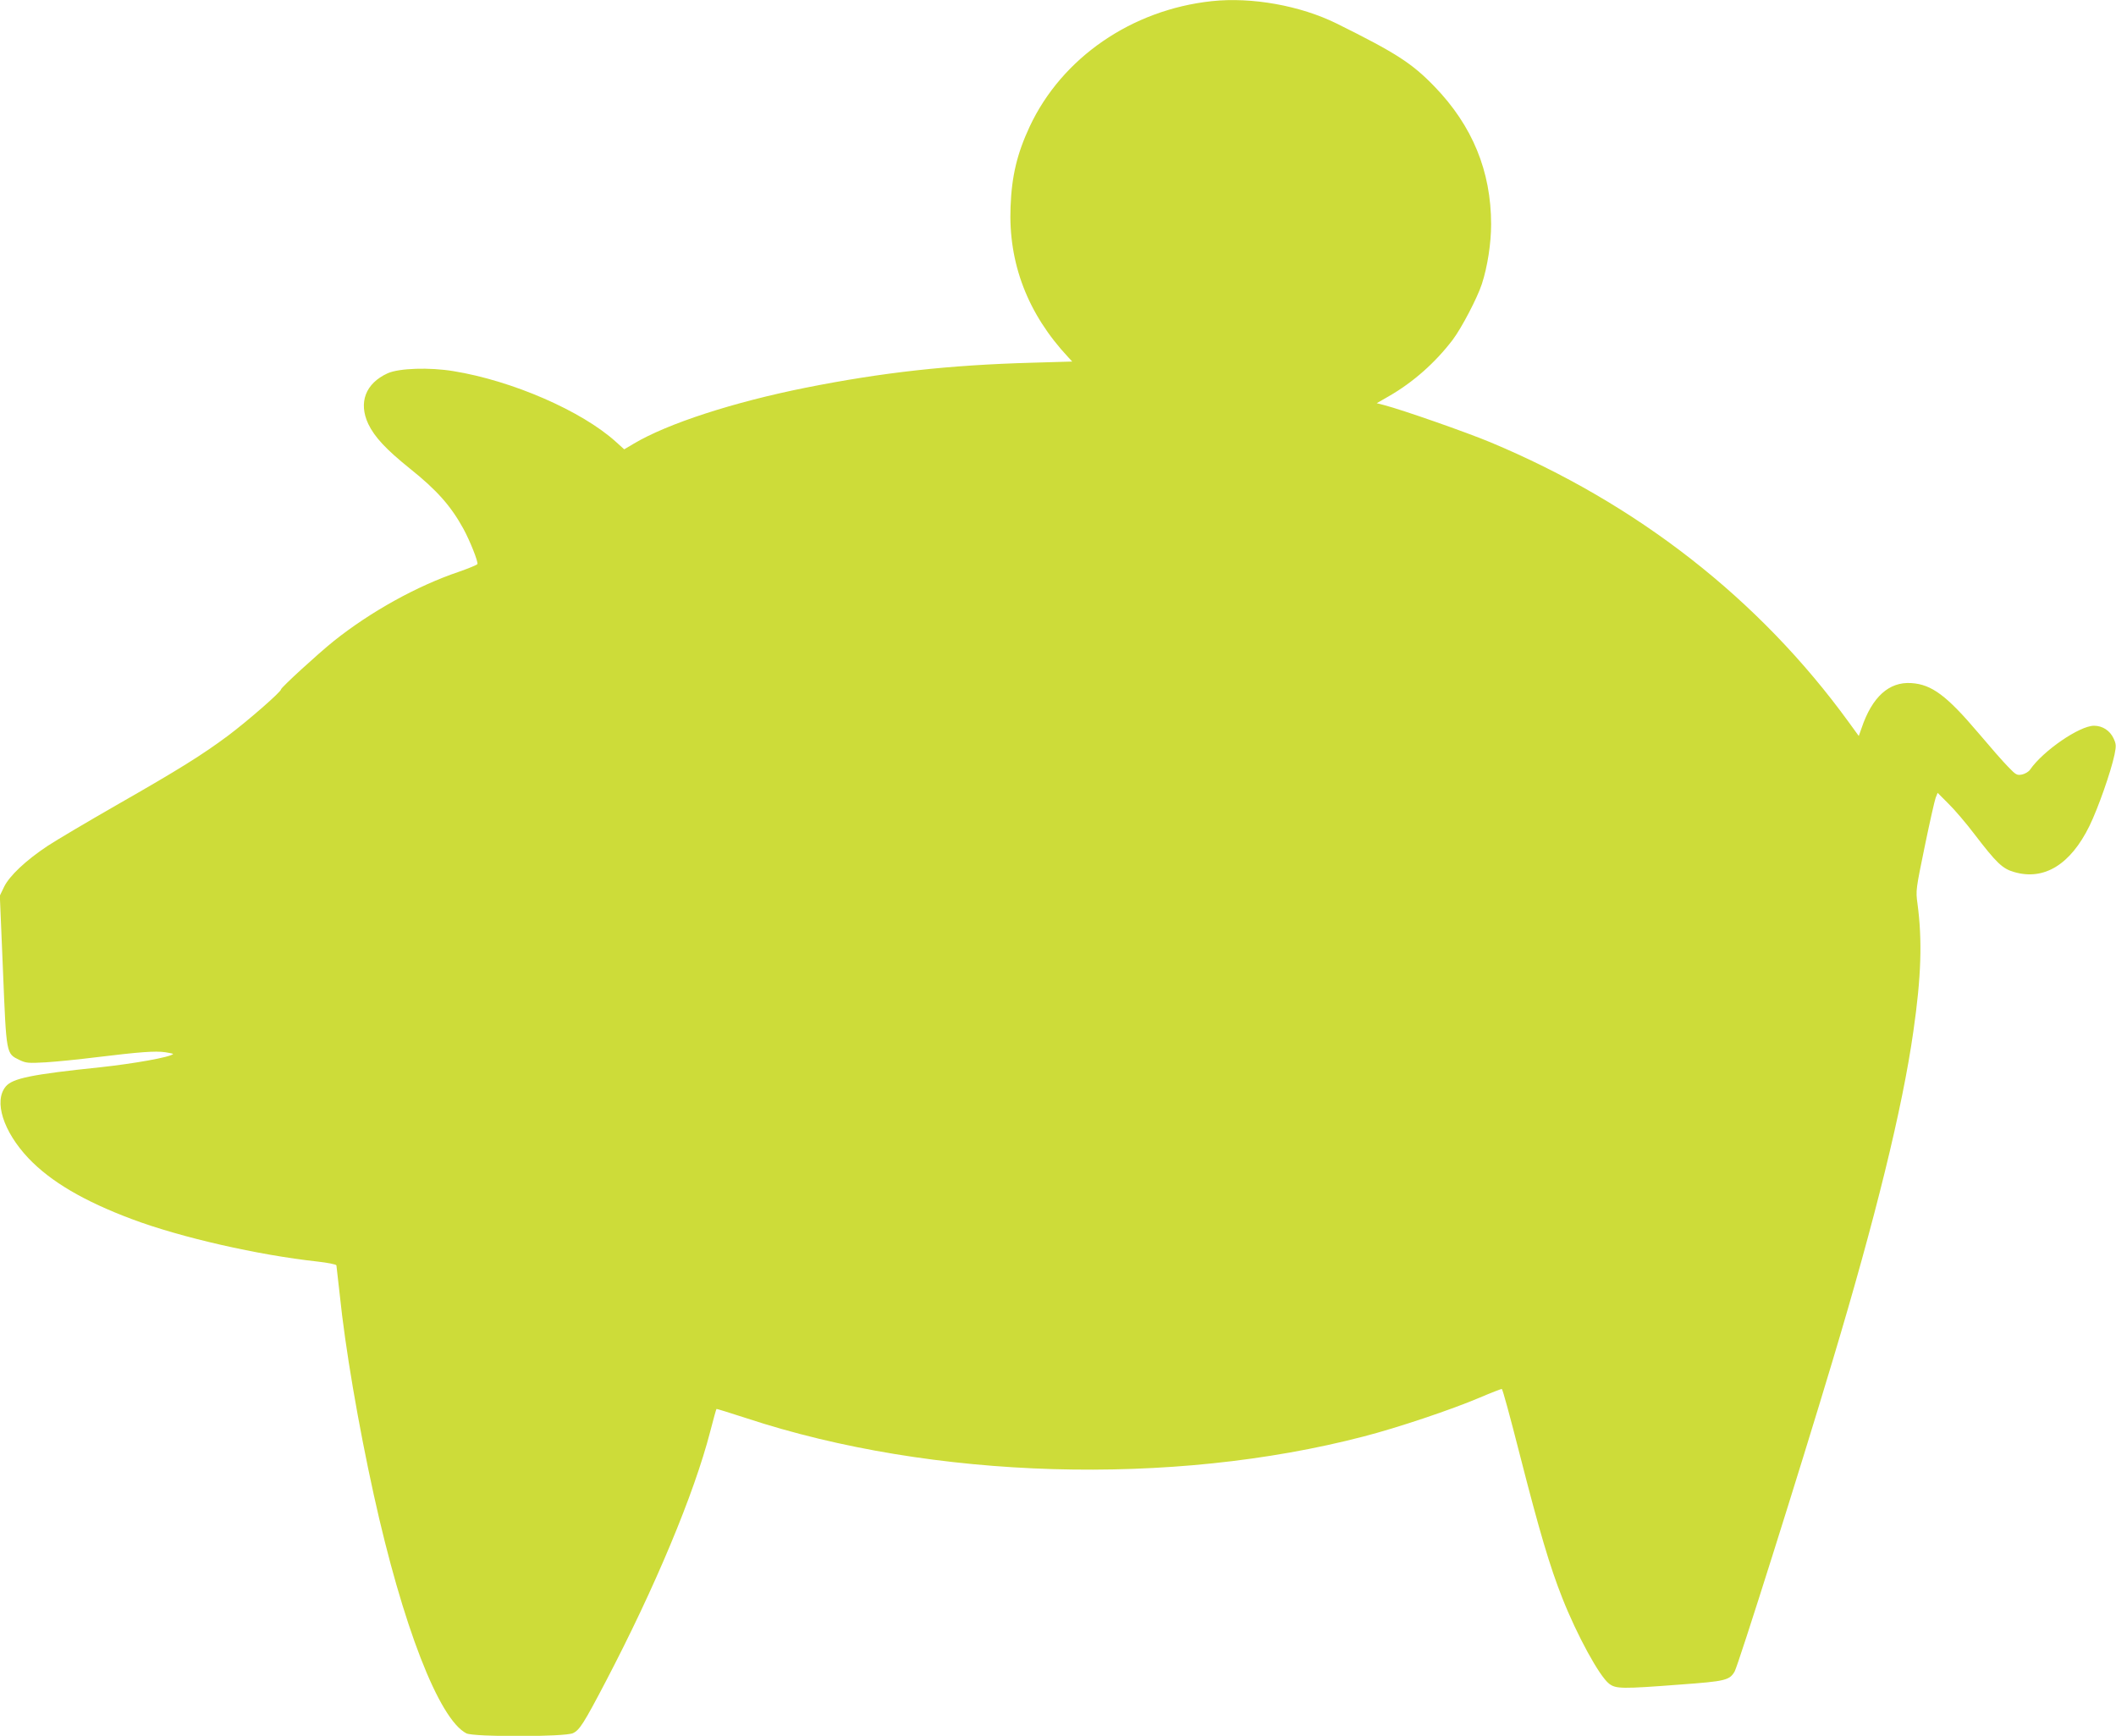 <?xml version="1.0" standalone="no"?>
<!DOCTYPE svg PUBLIC "-//W3C//DTD SVG 20010904//EN"
 "http://www.w3.org/TR/2001/REC-SVG-20010904/DTD/svg10.dtd">
<svg version="1.0" xmlns="http://www.w3.org/2000/svg"
 width="1280pt" height="1050pt" viewBox="0 0 1280 1050"
 preserveAspectRatio="xMidYMid meet">
<g transform="translate(0,1050) scale(0.1,-0.1)"
fill="#cddc39" stroke="none">
<path d="M7330 10493 c-484 -52 -906 -342 -1101 -758 -76 -163 -109 -298 -116
-486 -14 -341 104 -648 349 -910 l24 -26 -240 -7 c-509 -14 -908 -59 -1371
-151 -440 -88 -836 -217 -1040 -338 l-59 -35 -51 46 c-206 186 -625 369 -982
427 -145 24 -329 18 -398 -13 -134 -61 -178 -177 -117 -307 38 -79 108 -154
251 -269 164 -131 249 -227 325 -366 39 -72 89 -197 84 -212 -2 -5 -53 -26
-113 -47 -252 -85 -533 -241 -755 -418 -95 -76 -320 -282 -320 -293 0 -15
-197 -187 -319 -279 -157 -117 -298 -205 -676 -421 -176 -101 -364 -212 -417
-247 -131 -87 -230 -180 -263 -247 l-26 -54 19 -454 c21 -512 19 -500 100
-540 40 -19 54 -20 160 -14 65 4 203 18 307 31 256 31 353 39 415 30 28 -4 49
-9 47 -11 -18 -19 -237 -58 -441 -80 -415 -43 -530 -67 -571 -116 -74 -88 -16
-272 137 -434 135 -142 336 -260 627 -369 296 -111 763 -217 1120 -256 62 -7
114 -17 116 -23 1 -6 10 -85 20 -176 33 -322 112 -785 206 -1212 174 -790 394
-1358 560 -1443 44 -23 597 -22 645 1 40 19 65 58 197 310 299 571 536 1138
633 1514 19 74 36 135 38 137 1 2 83 -24 182 -56 1126 -371 2572 -413 3734
-110 202 52 530 162 699 234 73 31 135 55 136 53 6 -7 47 -156 110 -403 118
-461 180 -670 255 -860 89 -226 225 -475 284 -520 41 -31 76 -32 429 -5 275
20 299 26 330 79 22 38 392 1210 592 1878 260 866 423 1528 489 1993 48 331
55 552 25 775 -11 78 -9 87 44 345 30 146 60 278 66 294 l12 30 65 -65 c36
-35 107 -118 157 -184 134 -175 170 -210 241 -230 181 -53 341 45 456 280 52
107 129 326 151 430 11 54 10 65 -6 99 -22 47 -67 76 -118 76 -87 0 -308 -151
-387 -266 -8 -12 -30 -25 -48 -29 -31 -6 -37 -3 -85 47 -29 29 -110 122 -181
206 -191 225 -281 292 -404 300 -135 9 -237 -83 -301 -272 l-17 -48 -61 84
c-542 746 -1282 1323 -2168 1693 -144 60 -532 196 -644 225 l-43 11 73 42
c148 85 281 203 387 342 54 72 149 254 176 337 34 104 56 246 56 361 0 321
-113 596 -342 833 -137 142 -234 204 -593 382 -219 108 -513 161 -755 135z"/>
</g>
</svg>
